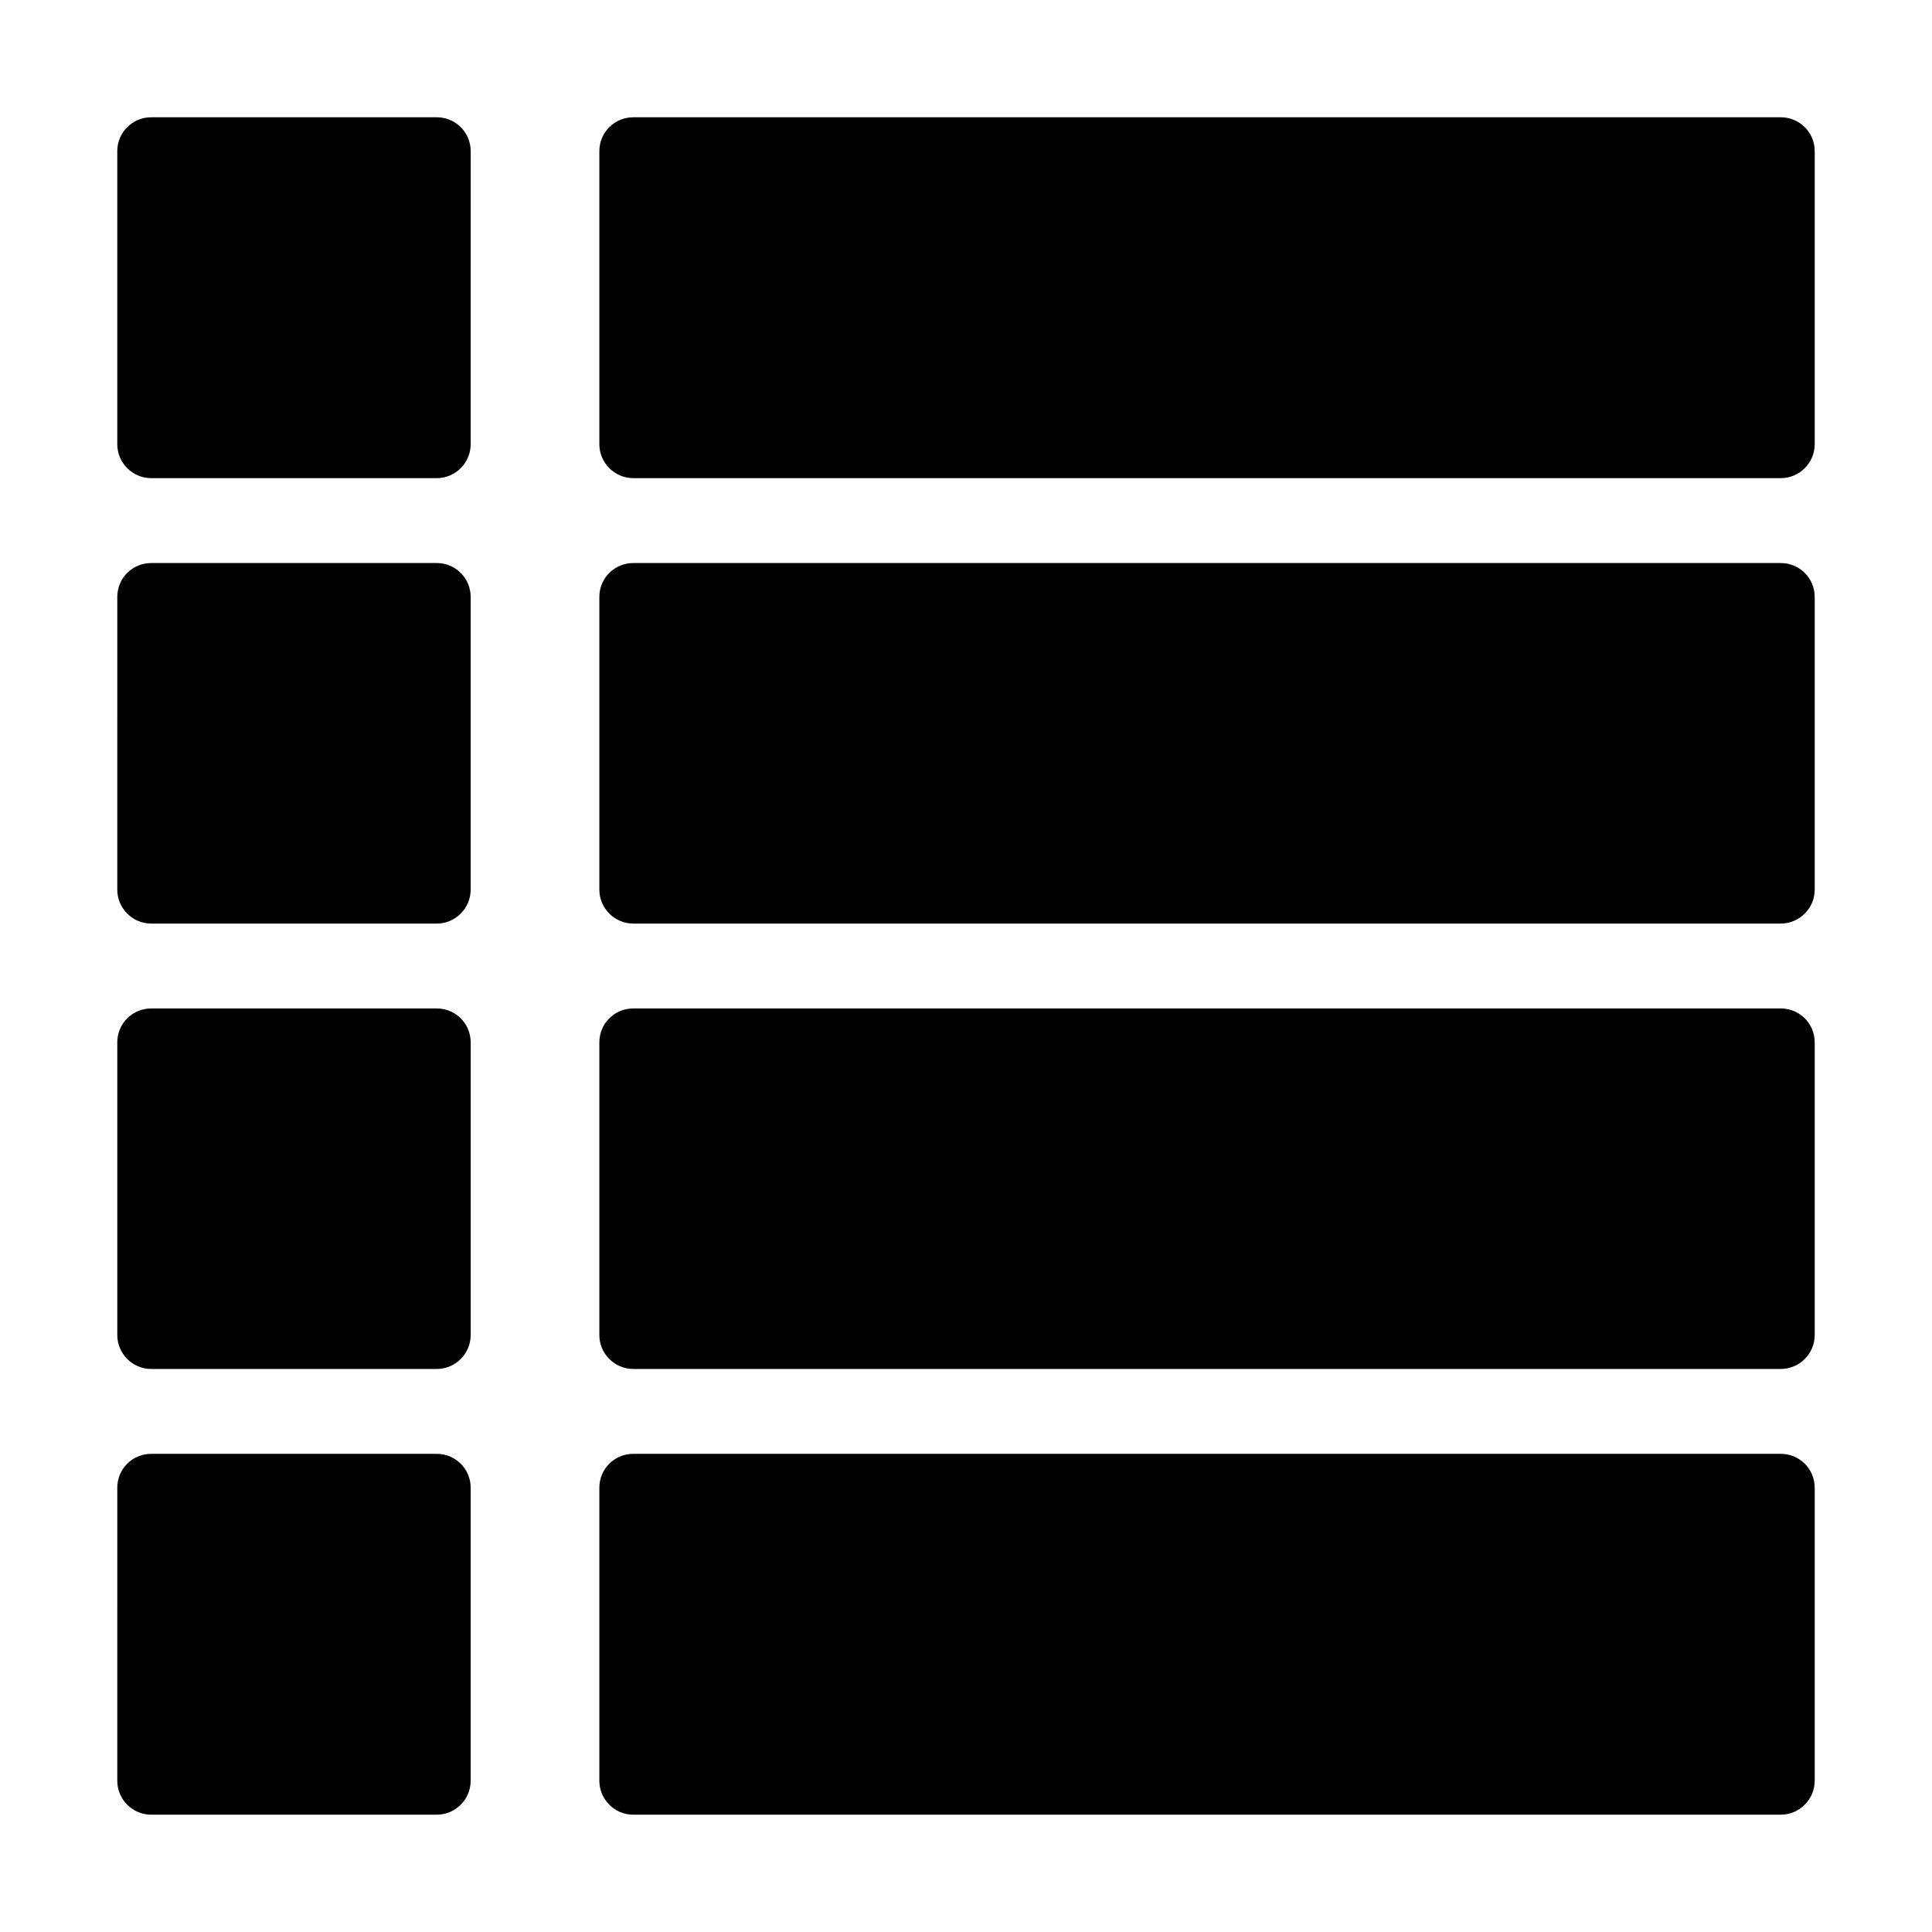 <?xml version="1.0" encoding="UTF-8"?>
<!-- Uploaded to: SVG Repo, www.svgrepo.com, Generator: SVG Repo Mixer Tools -->
<svg fill="#000000" width="800px" height="800px" version="1.1" viewBox="144 144 512 512" xmlns="http://www.w3.org/2000/svg">
 <g>
  <path d="m615.92 293.21h-304.09c-4.949 0-8.996 3.957-8.996 8.996v77.555c0 4.949 4.047 8.996 8.996 8.996h304.09c4.949 0 8.996-4.047 8.996-8.996v-77.551c0-5.039-4.051-9-8.996-9z"/>
  <path d="m259.74 175.08h-75.66c-4.949 0-9 3.961-9 9v77.641c0 4.949 4.047 8.996 8.996 8.996h75.66c4.949 0 8.996-4.047 8.996-8.996l0.004-77.641c0-5.039-4.051-9-8.996-9z"/>
  <path d="m259.74 293.21h-75.66c-4.949 0-8.996 3.957-8.996 8.996l-0.004 77.555c0 4.949 4.047 8.996 8.996 8.996h75.66c4.949 0 8.996-4.047 8.996-8.996v-77.551c0.004-5.039-4.047-9-8.992-9z"/>
  <path d="m259.74 411.25h-75.66c-4.949 0-8.996 3.957-8.996 8.996v77.551c0 4.949 4.047 8.996 8.996 8.996h75.66c4.949 0 8.996-4.047 8.996-8.996v-77.551c0-5.039-4.051-8.996-8.996-8.996z"/>
  <path d="m615.92 175.08h-304.09c-4.949 0-8.996 3.957-8.996 8.996v77.641c0 4.949 4.047 8.996 8.996 8.996l304.09 0.004c4.949 0 8.996-4.047 8.996-8.996v-77.641c0-5.039-4.051-9-8.996-9z"/>
  <path d="m615.92 411.25h-304.09c-4.949 0-8.996 3.957-8.996 8.996v77.551c0 4.949 4.047 8.996 8.996 8.996h304.09c4.949 0 8.996-4.047 8.996-8.996v-77.551c0-5.039-4.051-8.996-8.996-8.996z"/>
  <path d="m615.92 529.28h-304.09c-4.949 0-8.996 3.957-8.996 8.996v77.641c0 4.949 4.047 8.996 8.996 8.996h304.09c4.949 0 8.996-4.047 8.996-8.996v-77.641c0-5.039-4.051-8.996-8.996-8.996z"/>
  <path d="m259.74 529.28h-75.66c-4.949 0-8.996 3.957-8.996 8.996l-0.004 77.641c0 4.949 4.047 8.996 8.996 8.996h75.66c4.949 0 8.996-4.047 8.996-8.996v-77.641c0.004-5.039-4.047-8.996-8.992-8.996z"/>
 </g>
</svg>